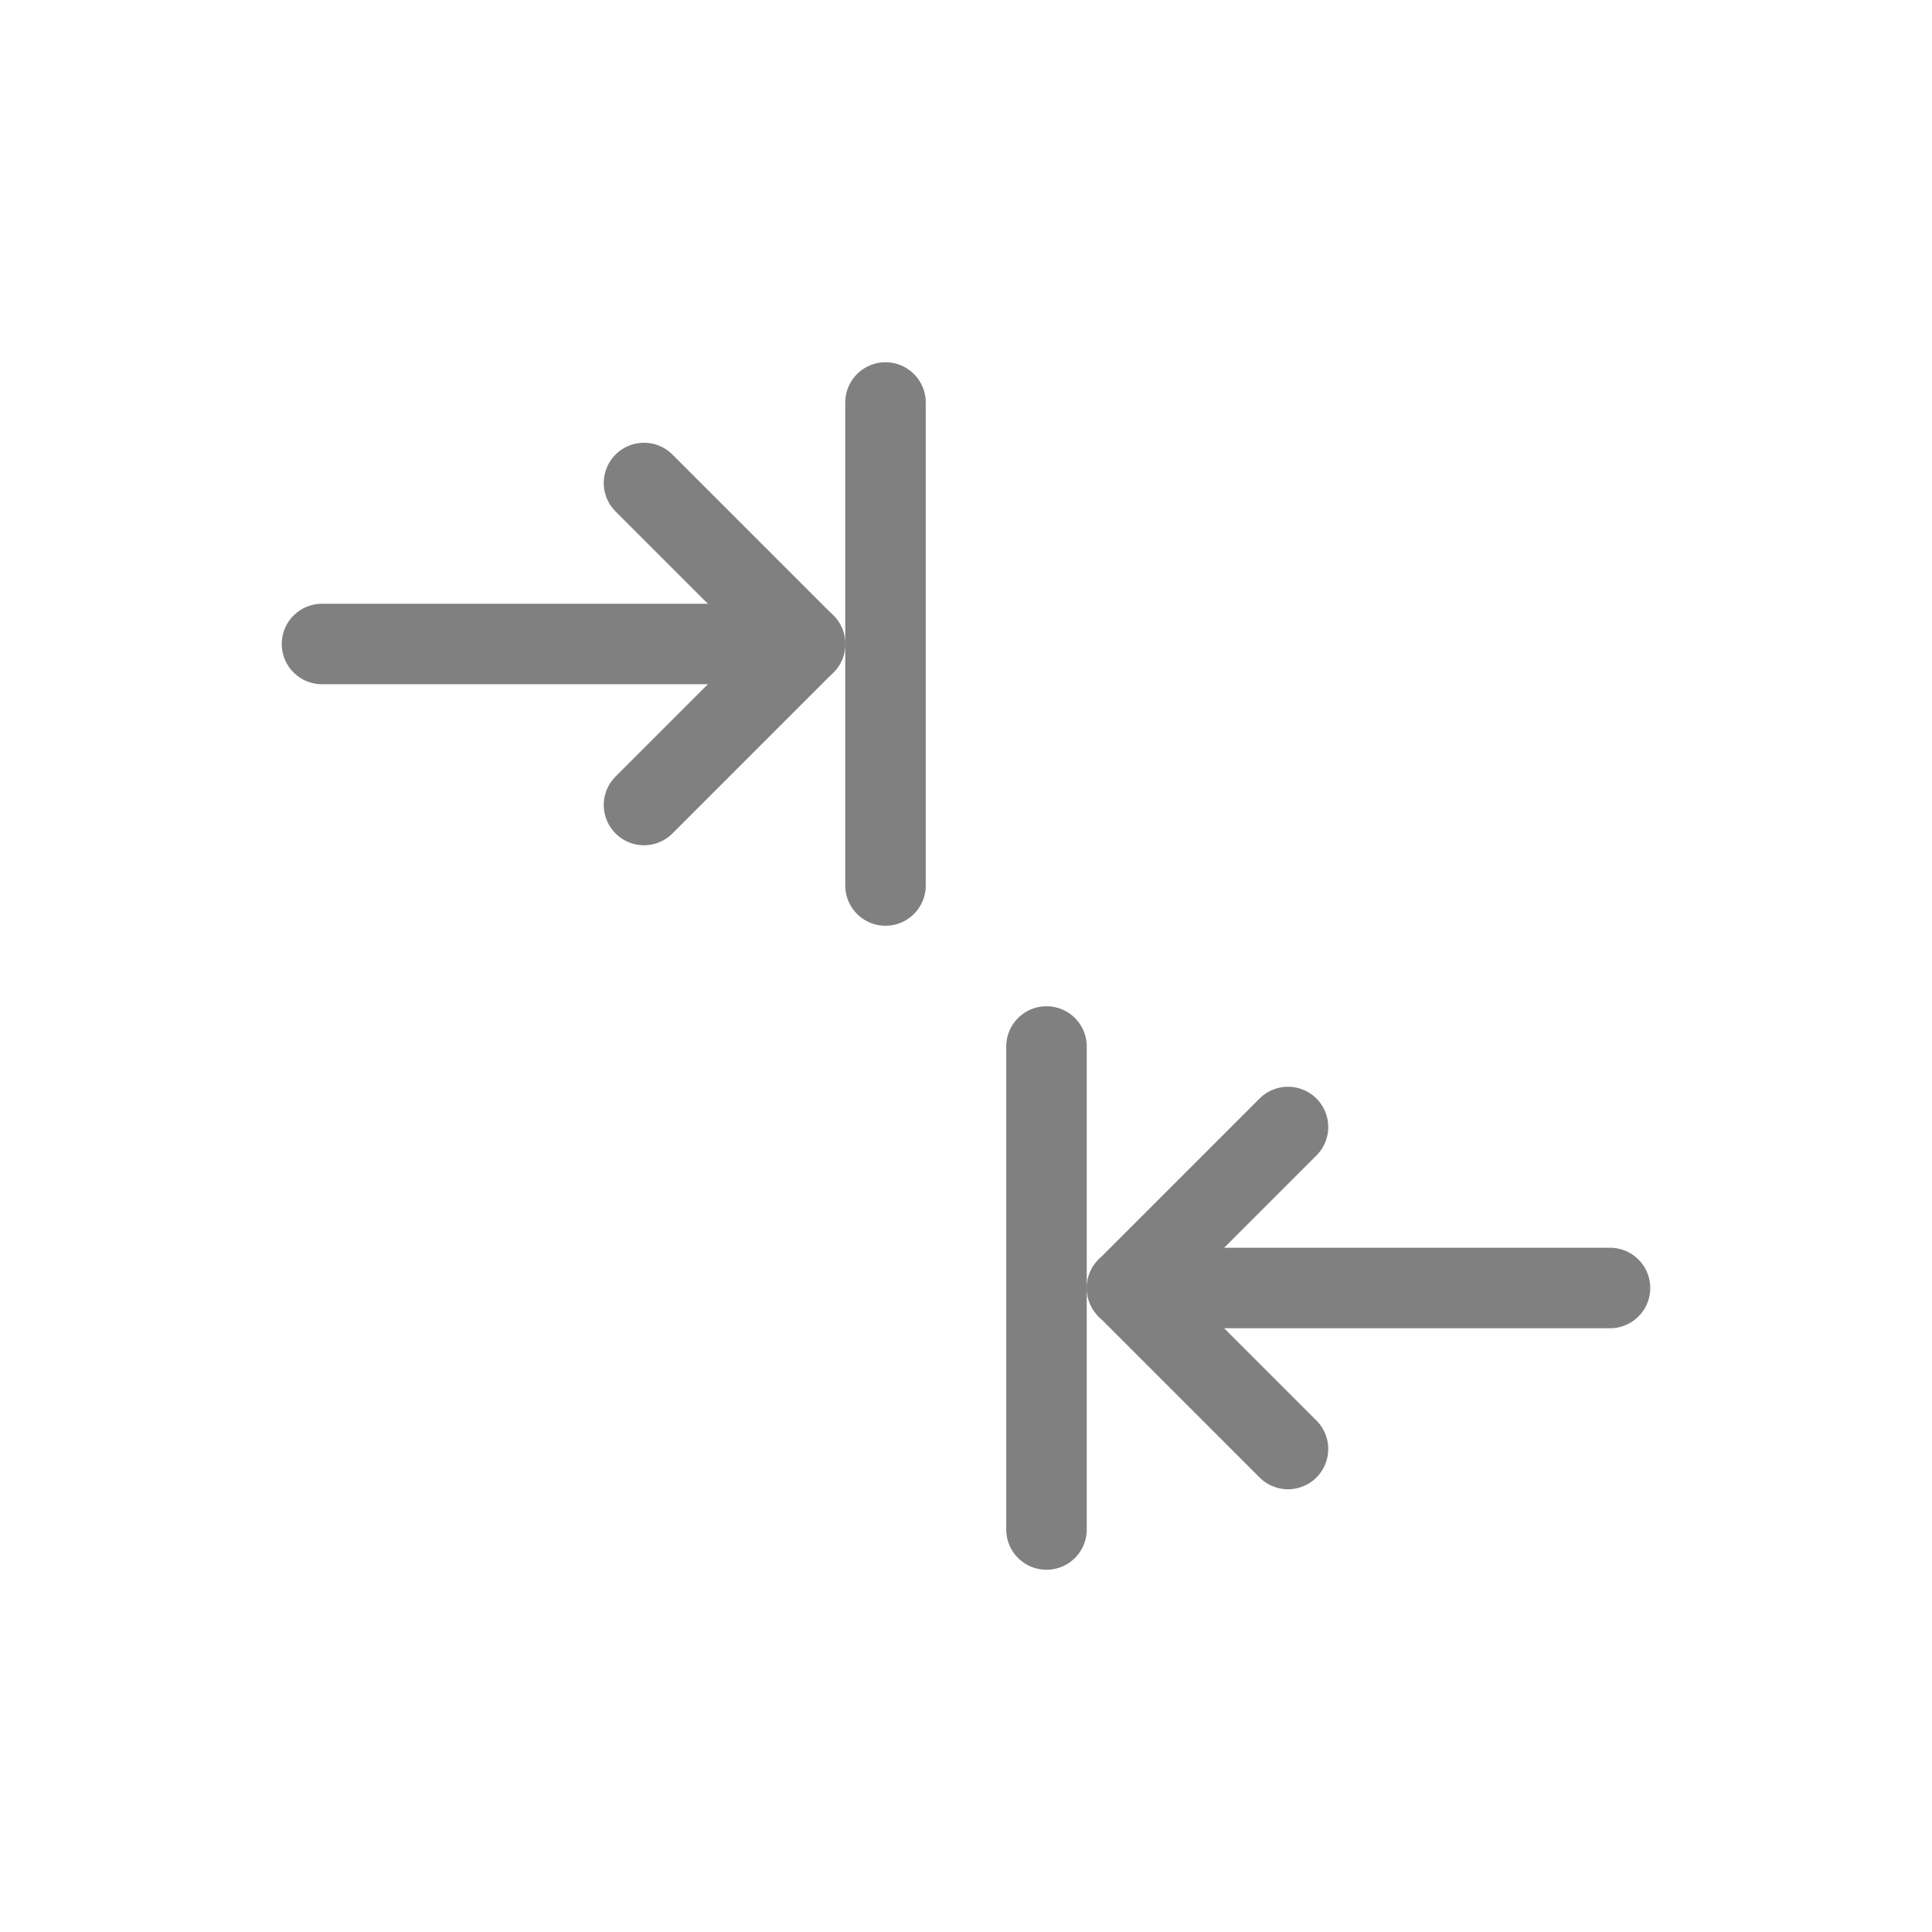 <svg viewBox="0 0 48 48" xmlns="http://www.w3.org/2000/svg">
  <g fill="none" stroke="gray" stroke-width="2" stroke-linecap="round" stroke-linejoin="round">
    <!-- Push arrow (pointing right) -->
    <line x1="8" y1="16" x2="20" y2="16"/>
    <polyline points="16,12 20,16 16,20"/>
    
    <!-- Pull arrow (pointing left) -->
    <line x1="40" y1="32" x2="28" y2="32"/>
    <polyline points="32,28 28,32 32,36"/>
    
    <!-- Object/surface indicators -->
    <line x1="22" y1="10" x2="22" y2="22"/>
    <line x1="26" y1="26" x2="26" y2="38"/>
  </g>
</svg>